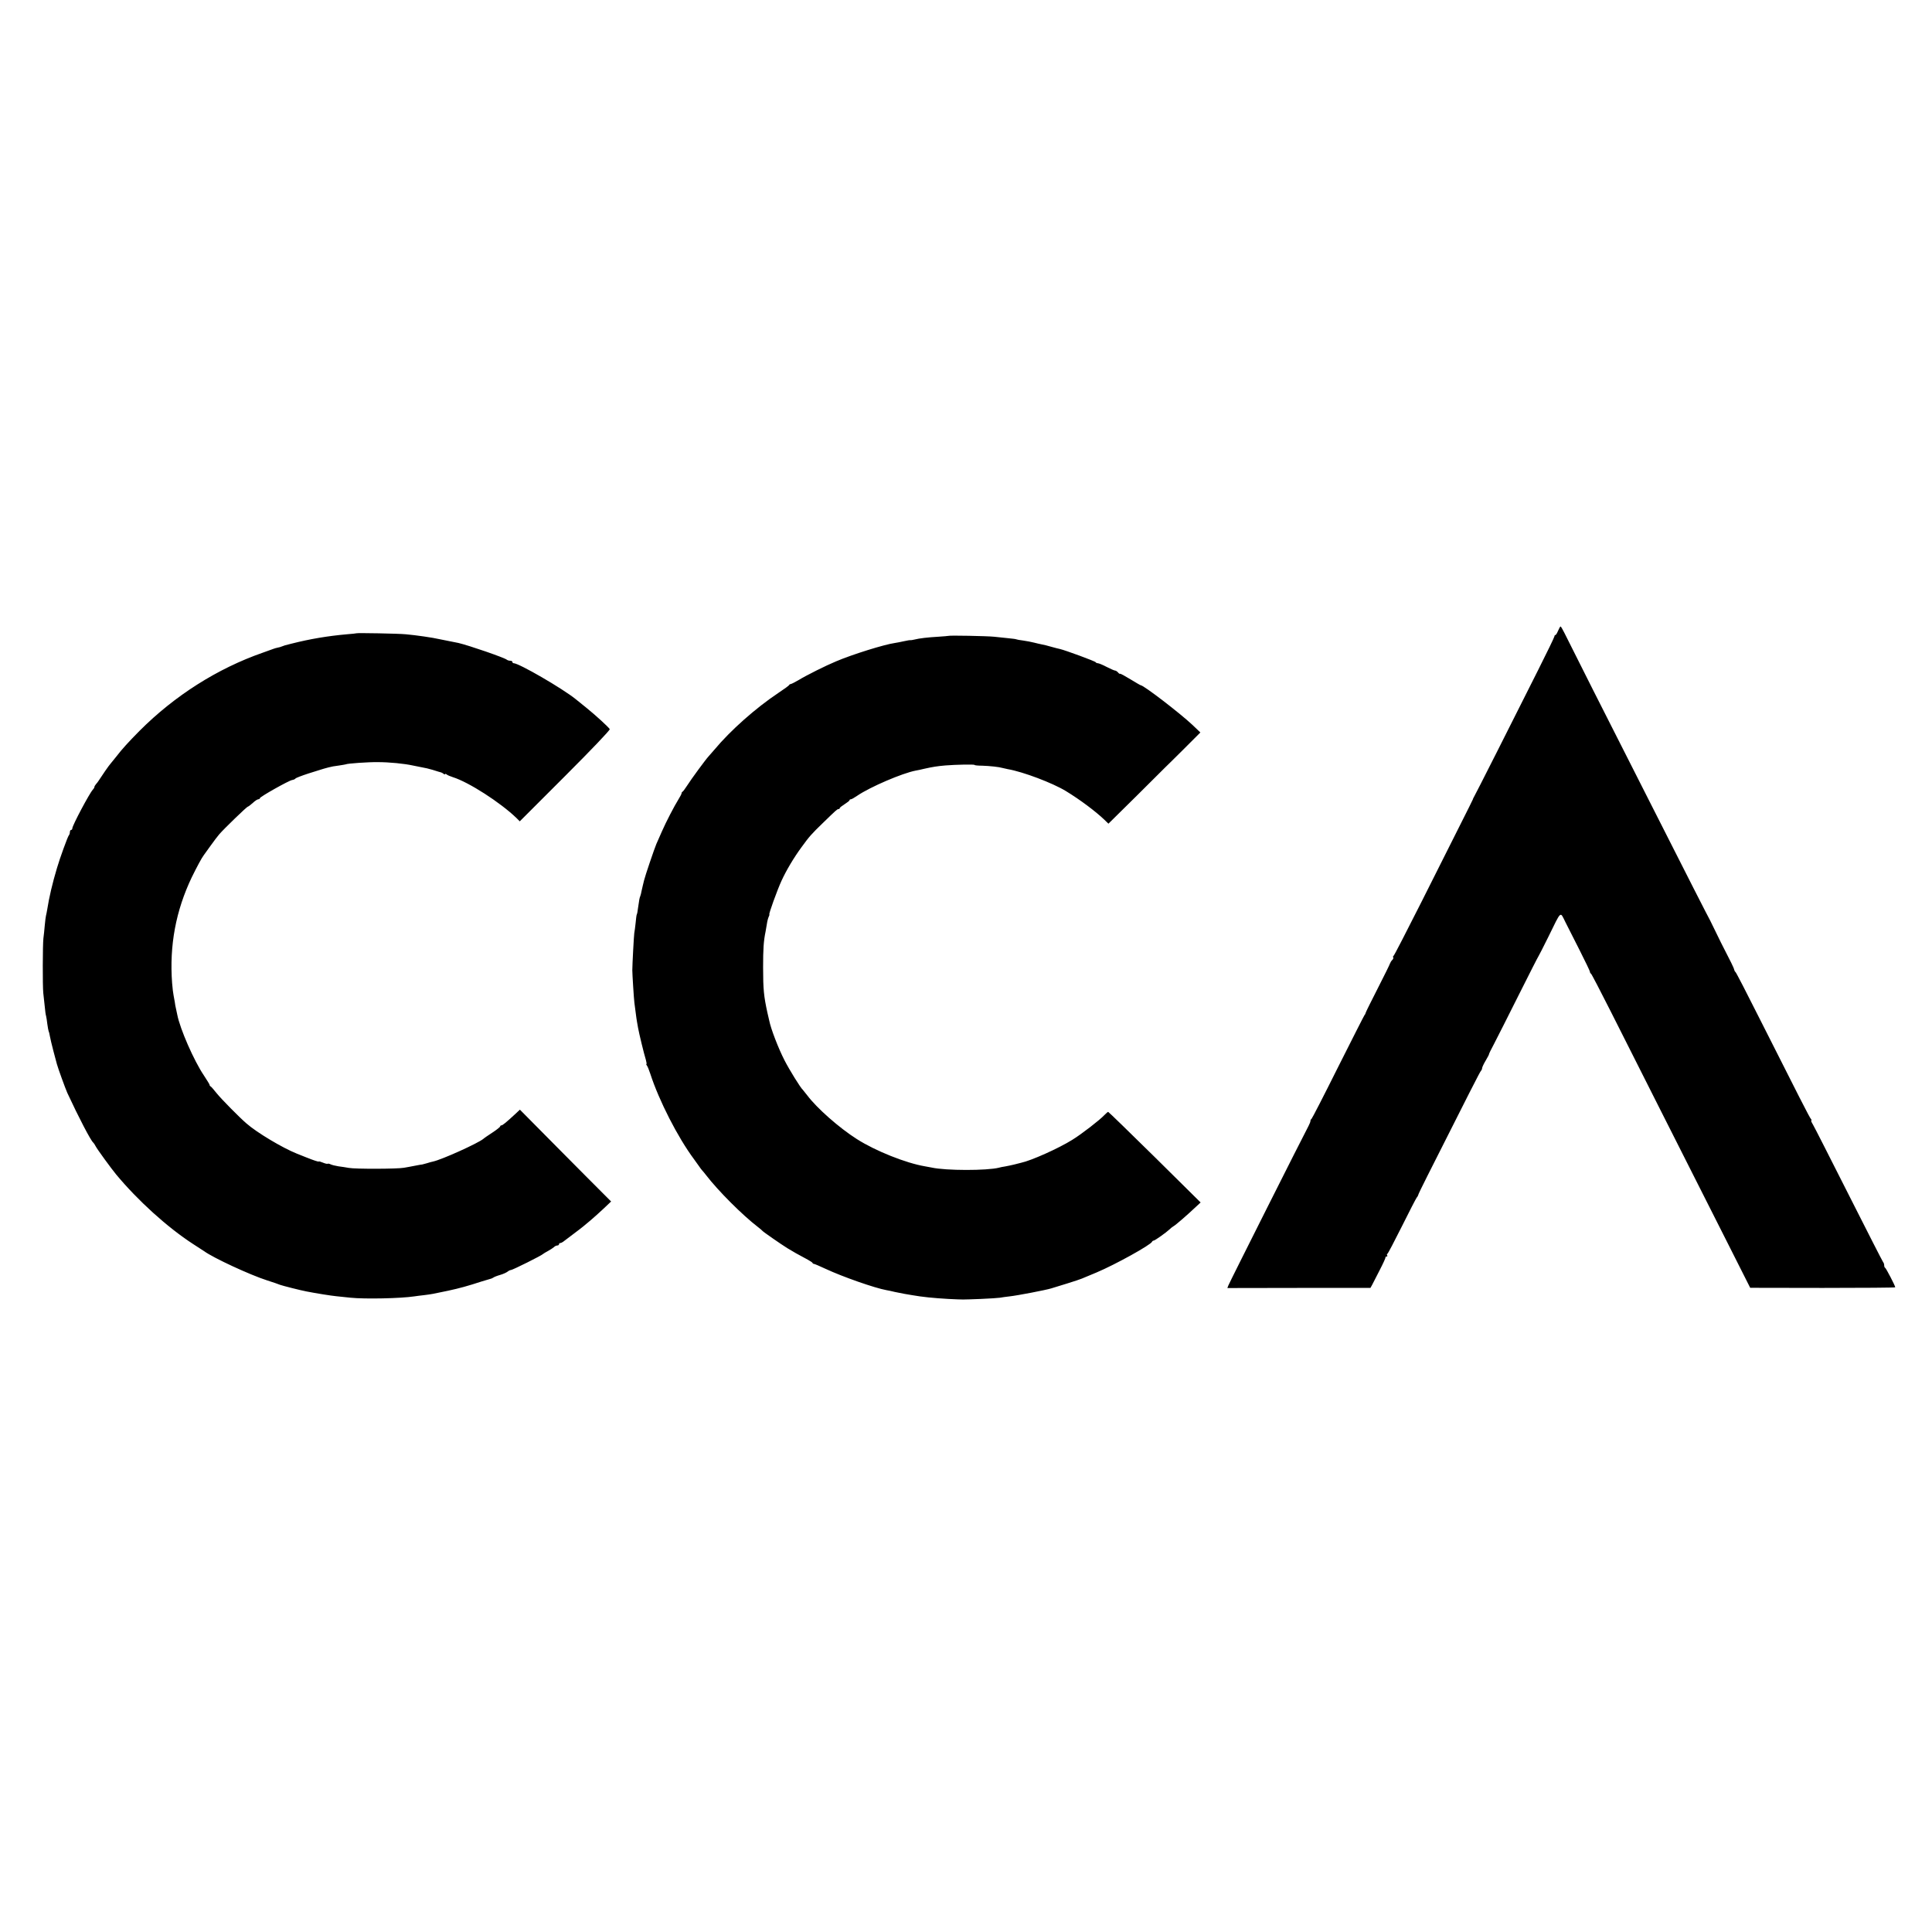 <svg version="1.0" xmlns="http://www.w3.org/2000/svg" width="2101.333" height="2101.333" viewBox="0 0 1576 1576"><path d="M12710 10615c-8-19-17-35-22-35-4 0-8-5-8-11 0-6-60-130-134-277-211-421-516-1025-524-1036-4-6-7-13-7-16-1-3-46-95-102-205-55-110-199-396-319-635-121-239-222-437-227-438-4-2-5-7-2-12 3-5-1-15-9-22-8-8-15-21-18-29-2-8-46-97-98-199-52-102-97-192-99-200-2-8-6-17-10-20-3-3-100-194-216-425-115-231-213-421-217-423-5-2-8-9-8-15 0-7-7-25-16-42-47-88-648-1283-654-1301l-8-21 584 1 583 0 14 25c7 14 35 69 62 121 27 52 48 98 47 103-1 4 3 7 9 7 5 0 8 4 5 9-4 5-3 11 1 13 5 1 57 102 118 223 60 121 115 227 121 235 7 8 12 17 12 20-1 3 34 75 77 160 339 673 427 846 435 854 6 6 10 16 10 23 0 6 13 35 30 63 16 27 28 50 26 50-2 0 17 40 43 88 25 49 116 227 201 398 85 170 157 311 160 314 3 3 38 73 79 155 110 224 96 212 140 124 21-41 74-147 119-235 45-89 82-166 82-172 0-6 3-12 8-14 4-1 76-140 161-308 149-297 613-1215 964-1910l174-345 592-1c325 0 591 2 591 5 1 11-75 156-82 159-5 2-8 11-8 21 0 9-4 21-9 26-5 6-131 253-281 550-150 297-281 555-292 573-11 17-16 32-13 32 4 0 3 6-3 13-12 13-92 171-423 827-101 201-187 368-192 371-5 3-9 12-11 20-2 13-27 64-107 219-4 8-24 49-44 90-20 41-40 82-44 90-12 20-190 369-494 970-138 272-345 682-461 910-115 228-221 439-235 468-14 28-28 52-31 52-3 0-12-16-20-35zM2907 10594c-1-1-36-5-77-8-157-14-300-38-450-76-25-7-49-13-55-14-5-2-17-6-25-9-8-4-24-8-35-10-11-2-27-7-35-10-8-3-47-17-86-31-370-129-718-350-1004-636-92-93-145-151-190-210-19-24-41-50-47-58-12-12-76-105-98-140-5-9-16-22-23-30-6-7-12-17-12-22 0-5-6-15-13-22-26-27-167-292-167-315 0-7-4-13-10-13-5 0-10-8-10-18 0-10-4-22-9-27-9-11-71-180-96-265-38-127-64-238-80-340-3-19-8-42-10-50-2-8-7-44-10-80-3-36-8-83-11-105-6-52-7-387-1-445 3-25 8-74 12-110 3-36 8-71 11-78 2-8 7-37 10-65 4-29 9-56 11-60 3-5 7-23 10-40 3-18 16-72 29-122 13-49 26-97 28-105 10-37 69-199 85-235 92-199 192-390 211-405 4-3 13-16 20-30 12-24 128-183 167-230 176-212 417-431 628-568 44-28 85-55 91-59 74-54 373-193 514-238 47-15 94-31 105-36 19-7 163-44 216-54 76-15 201-35 244-39 28-3 79-8 115-12 116-12 408-6 520 11 14 2 49 7 79 10 64 8 68 9 196 36 93 20 162 39 275 76 25 8 53 16 64 19 10 2 23 7 30 12 6 5 31 15 56 22 25 7 52 20 61 27 8 7 21 13 27 13 13 0 254 120 262 131 3 3 21 14 40 24 18 10 40 24 48 31 7 8 20 14 28 14 8 0 14 5 14 10 0 6 5 10 10 10 6 0 16 5 23 10 7 6 44 34 82 62 39 29 75 57 82 63 6 5 33 28 60 50 26 22 75 66 108 97l60 57-60 60c-33 32-200 201-372 374l-312 315-34-32c-79-73-107-96-117-96-5 0-10-4-10-9 0-4-28-27-62-49-35-23-69-46-75-52-43-36-337-169-410-185-10-2-33-8-51-14-18-5-35-10-37-10-3 0-29-4-58-10-28-6-70-13-92-17-53-10-399-11-450-1-22 4-60 10-85 13-25 4-53 11-63 16-10 5-21 7-24 5-2-3-20 1-39 9-19 8-34 12-34 9 0-4-43 10-105 35-11 4-45 18-75 30-115 46-325 171-410 246-56 48-204 198-241 244-24 30-47 57-51 58-5 2-8 7-8 12 0 4-21 38-46 76-82 121-196 382-218 497-2 12-7 33-10 47-4 14-8 39-10 55-3 17-7 41-10 55-3 14-9 59-12 100-23 307 30 591 161 865 41 83 79 155 98 180 4 5 28 39 54 75 25 36 58 78 72 95 41 47 225 225 233 225 4 0 22 14 40 30 18 17 38 30 45 30 7 0 13 4 13 9 0 11 236 144 263 148 12 2 24 7 27 12 3 5 50 23 105 41 55 17 107 34 115 36 8 3 16 5 17 5 2 0 16 4 33 9 17 5 54 12 83 15 28 4 55 9 58 10 10 7 183 19 259 18 96 0 218-12 290-28 14-3 36-7 50-10 59-11 75-15 109-25 50-16 55-17 66-20 6-1 16-6 23-12 6-6 12-7 12-3 0 4 6 3 13-2 6-6 30-16 52-23 130-41 386-206 517-332l28-28 371 371c211 211 367 374 363 381-11 18-115 113-189 173-38 31-78 63-88 71-107 87-464 294-507 294-6 0-10 5-10 10 0 6-8 10-18 10-10 0-22 4-27 8-19 17-310 117-395 137-6 1-79 16-105 21-11 2-31 6-45 9-59 14-200 34-280 41-59 6-399 12-403 8zM7737 10573c-2-1-39-4-83-7-87-5-155-13-194-23-14-3-28-6-33-5-4 1-28-3-55-9-26-6-58-12-72-14-86-12-346-93-480-150-82-34-239-112-308-154-29-17-57-31-62-31-4 0-10-3-12-7-1-5-41-34-88-65-186-124-391-306-522-463-18-21-40-46-48-55-21-22-142-186-176-240-16-25-32-46-36-48-5-2-8-8-8-13 0-5-11-26-24-47-36-58-103-187-137-265-17-40-37-85-45-102-14-32-93-264-100-296-2-10-7-29-10-41-3-13-8-34-11-48-2-14-7-32-10-40-7-17-8-26-18-94-3-28-8-53-11-57-2-4-6-34-9-68-4-33-8-71-11-83-3-18-16-257-16-303 0-32 13-236 17-265 2-19 7-57 11-84 3-27 8-58 10-70 2-12 6-34 9-51 8-45 47-207 64-262 5-18 7-33 4-33-3 0-1-6 4-12 6-7 18-38 28-68 70-216 223-517 357-697 12-17 30-41 38-53 8-12 20-28 25-34 6-6 21-24 34-41 99-129 299-329 426-426 17-13 32-26 35-30 6-8 147-106 203-141 40-25 90-53 167-94 19-11 37-22 38-26 2-5 7-8 12-8 4 0 47-18 96-41 137-64 400-156 494-173 14-2 45-9 70-15 25-5 59-12 75-15 17-3 46-8 65-11 85-15 175-24 297-31 129-6 100-6 263 0 74 3 145 8 157 10 12 3 48 7 79 11 64 7 293 51 339 65 17 5 75 23 130 40 55 17 109 35 120 40 11 5 65 27 120 50 152 64 443 225 453 251 2 5 8 9 13 9 10 0 105 68 130 92 8 8 21 19 30 24 18 9 113 92 182 157l41 38-374 370c-206 203-377 369-380 369-4 0-17-12-31-26-37-40-187-156-262-202-112-70-336-170-417-187-8-2-33-8-55-14-22-5-56-13-75-16-19-3-42-7-50-10-97-25-435-25-551 1-13 3-37 7-54 10-154 26-403 125-555 222-145 92-327 253-405 357-17 22-33 42-36 45-18 15-109 162-149 240-50 97-112 258-125 325-3 11-9 40-15 65-29 133-35 189-35 370 0 148 4 213 20 290 2 13 7 42 11 64 3 22 10 48 15 58 5 10 7 18 5 18-8 0 65 201 99 275 39 85 100 188 164 275 63 87 81 107 175 198 108 105 116 112 126 112 6 0 10 3 10 8 0 4 18 18 40 32 22 14 40 28 40 32 0 5 5 8 11 8 6 0 29 13 52 29 104 71 367 184 477 205 14 2 45 9 70 15 67 15 103 21 172 27 87 7 238 10 238 4 0-3 28-6 63-6 61-2 137-10 167-19 8-2 26-6 40-9 124-21 367-113 475-179 115-70 243-166 314-234l33-32 232 229c127 127 231 230 231 230 1 0 65 64 144 142l143 143-65 62c-102 96-398 323-421 323-3 0-41 22-85 49-44 27-81 47-84 45-2-3-10 2-17 11-7 8-18 15-24 15-6 0-38 14-69 30-32 17-64 30-72 30-7 0-15 4-17 8-3 8-251 99-292 108-10 2-42 10-70 18-28 8-62 17-76 19-14 3-43 9-65 15-22 6-62 13-89 17-27 3-52 8-56 10-3 2-33 6-66 9-32 3-84 9-114 12-58 6-368 12-373 7z" transform="matrix(.1 0 0 -.1 0 1576)"/></svg>